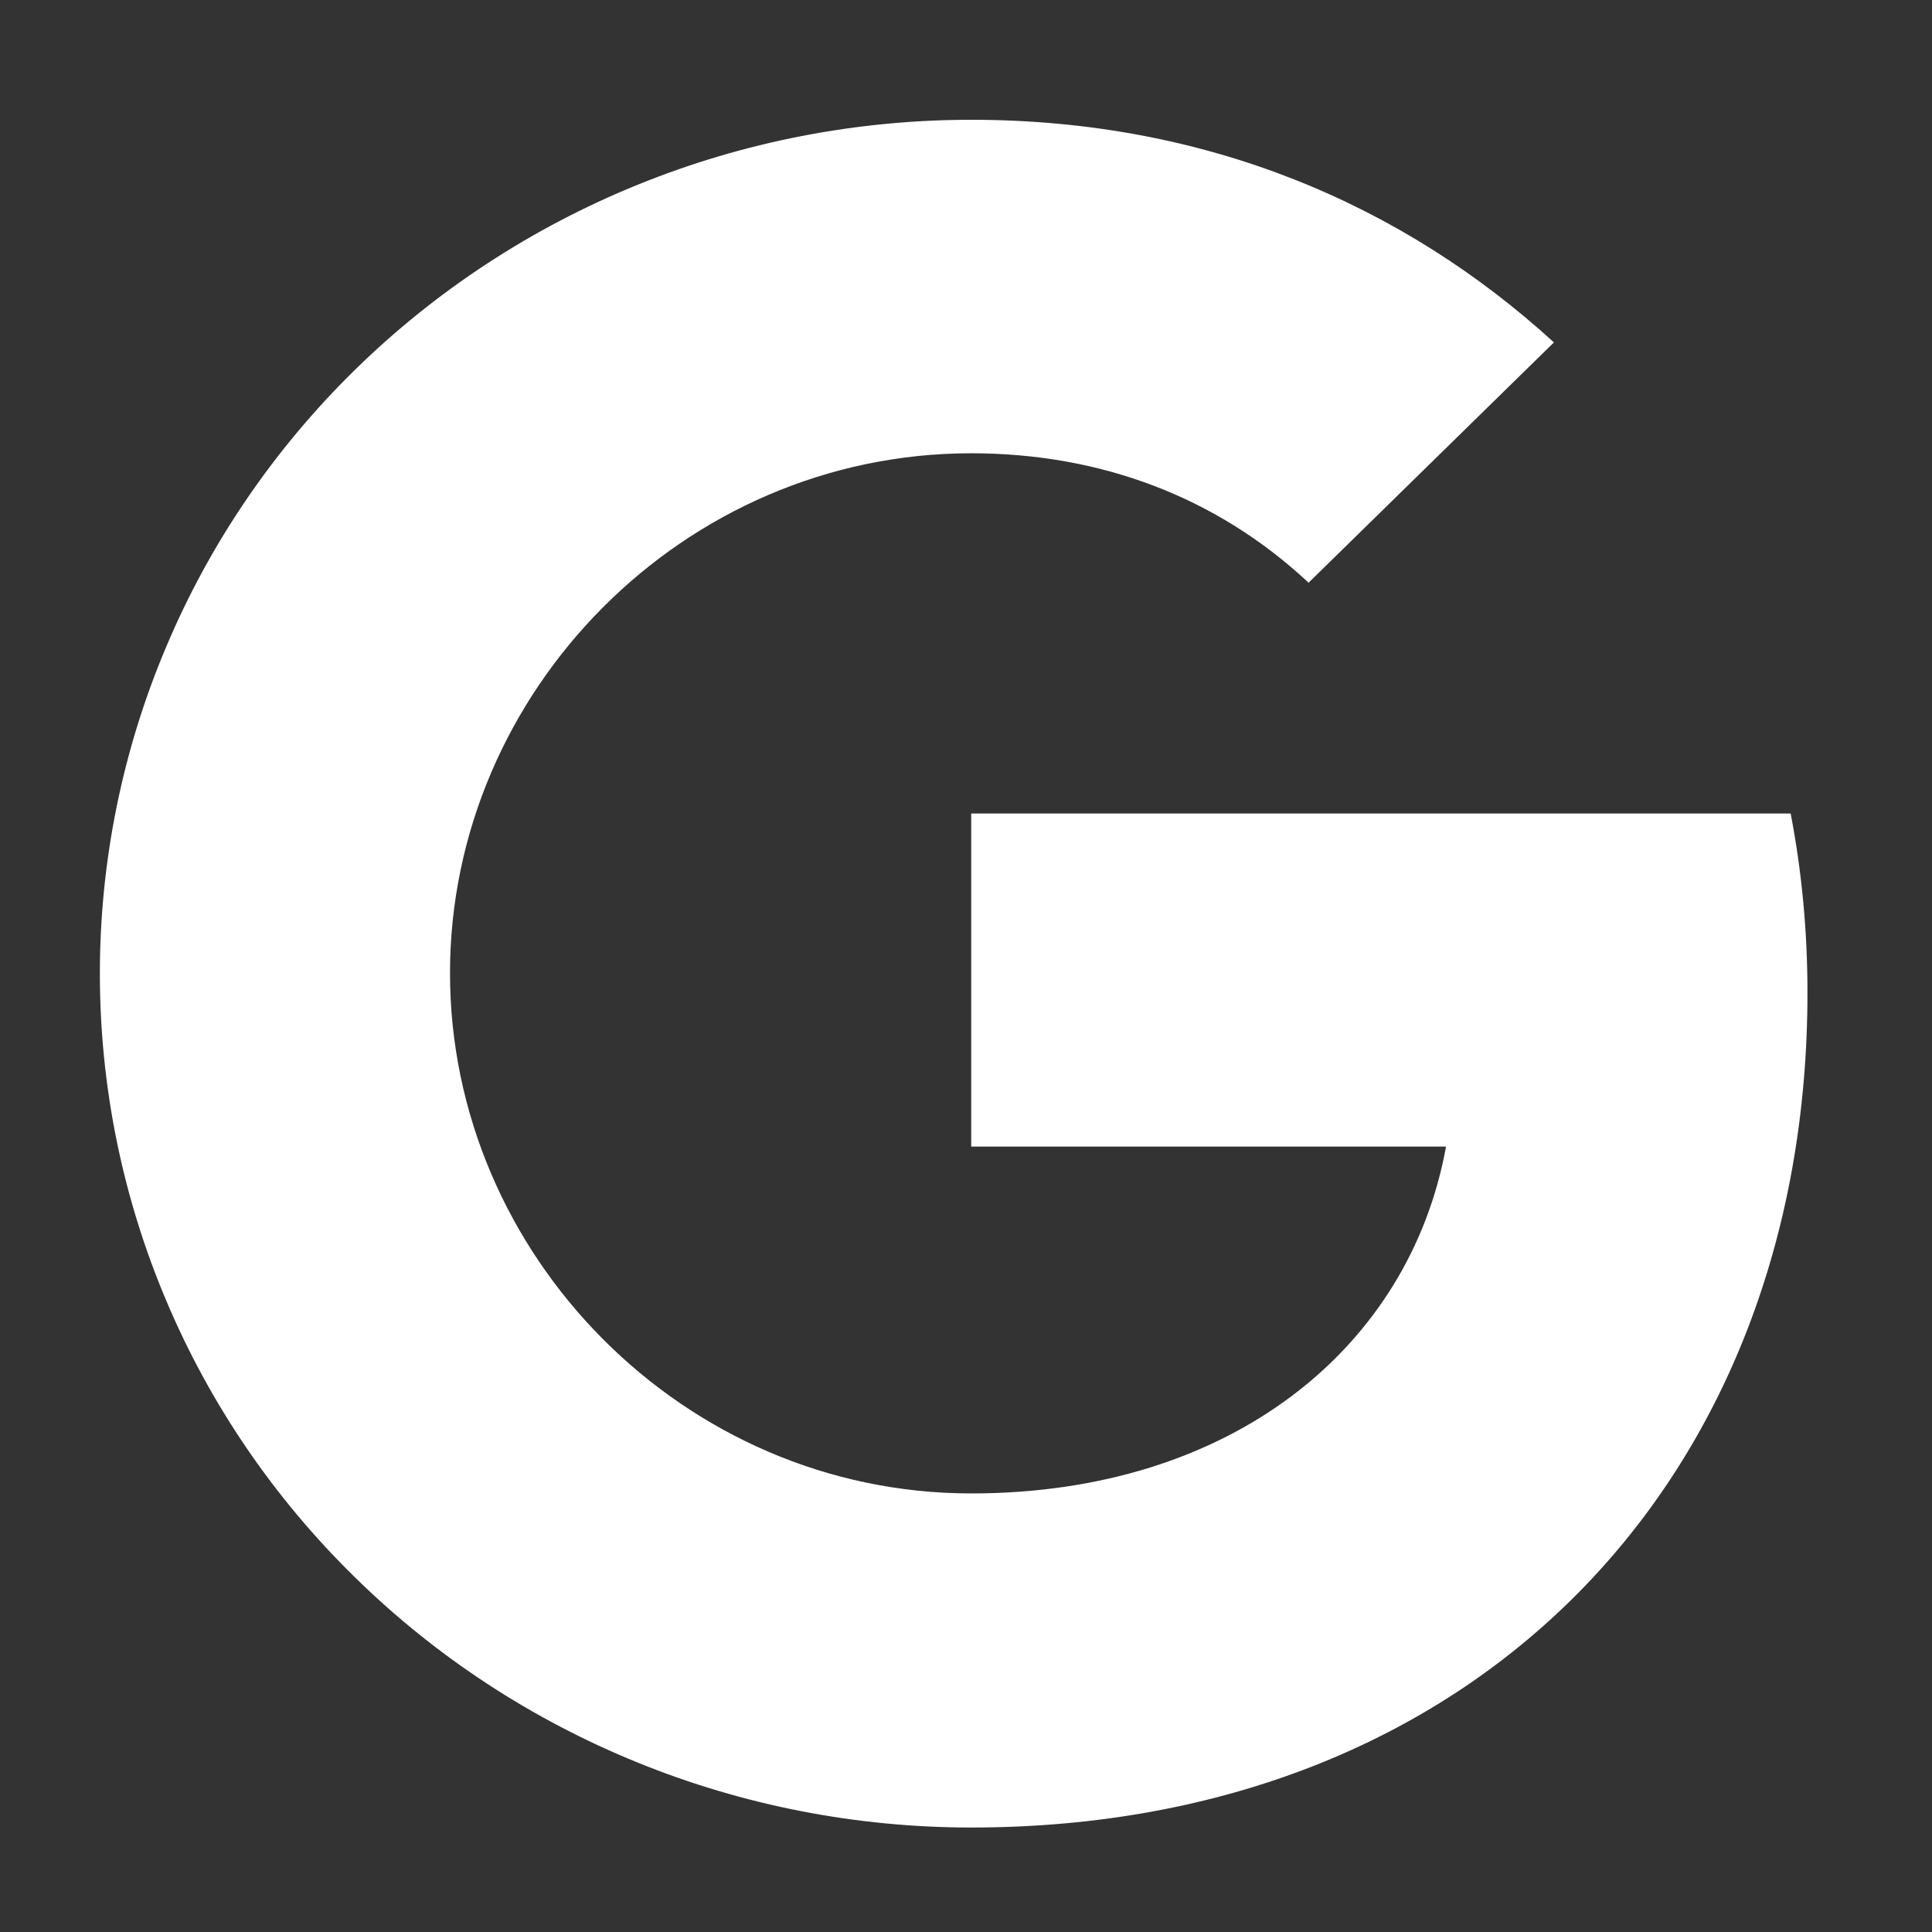 <svg width="13" height="13" viewBox="0 0 13 13" fill="none" xmlns="http://www.w3.org/2000/svg">
<rect x="0" y="0" width="13" height="13" fill="#333333" stroke="none"/>
<path d="M12.049 5.474C12.123 5.859 12.162 6.261 12.162 6.68C12.162 9.963 9.921 12.297 6.535 12.297C5.765 12.297 5.002 12.149 4.291 11.86C3.579 11.571 2.933 11.148 2.389 10.614C1.844 10.081 1.412 9.448 1.118 8.75C0.823 8.053 0.672 7.306 0.672 6.551C0.672 5.797 0.823 5.05 1.118 4.353C1.412 3.655 1.844 3.022 2.389 2.488C2.933 1.955 3.579 1.532 4.291 1.243C5.002 0.954 5.765 0.806 6.535 0.806C8.118 0.806 9.441 1.377 10.456 2.304L8.803 3.923V3.919C8.188 3.345 7.407 3.05 6.535 3.05C4.6 3.05 3.028 4.652 3.028 6.548C3.028 8.444 4.6 10.049 6.535 10.049C8.29 10.049 9.485 9.065 9.73 7.715H6.535V5.474H12.05H12.049Z" fill="white"/>
</svg>
